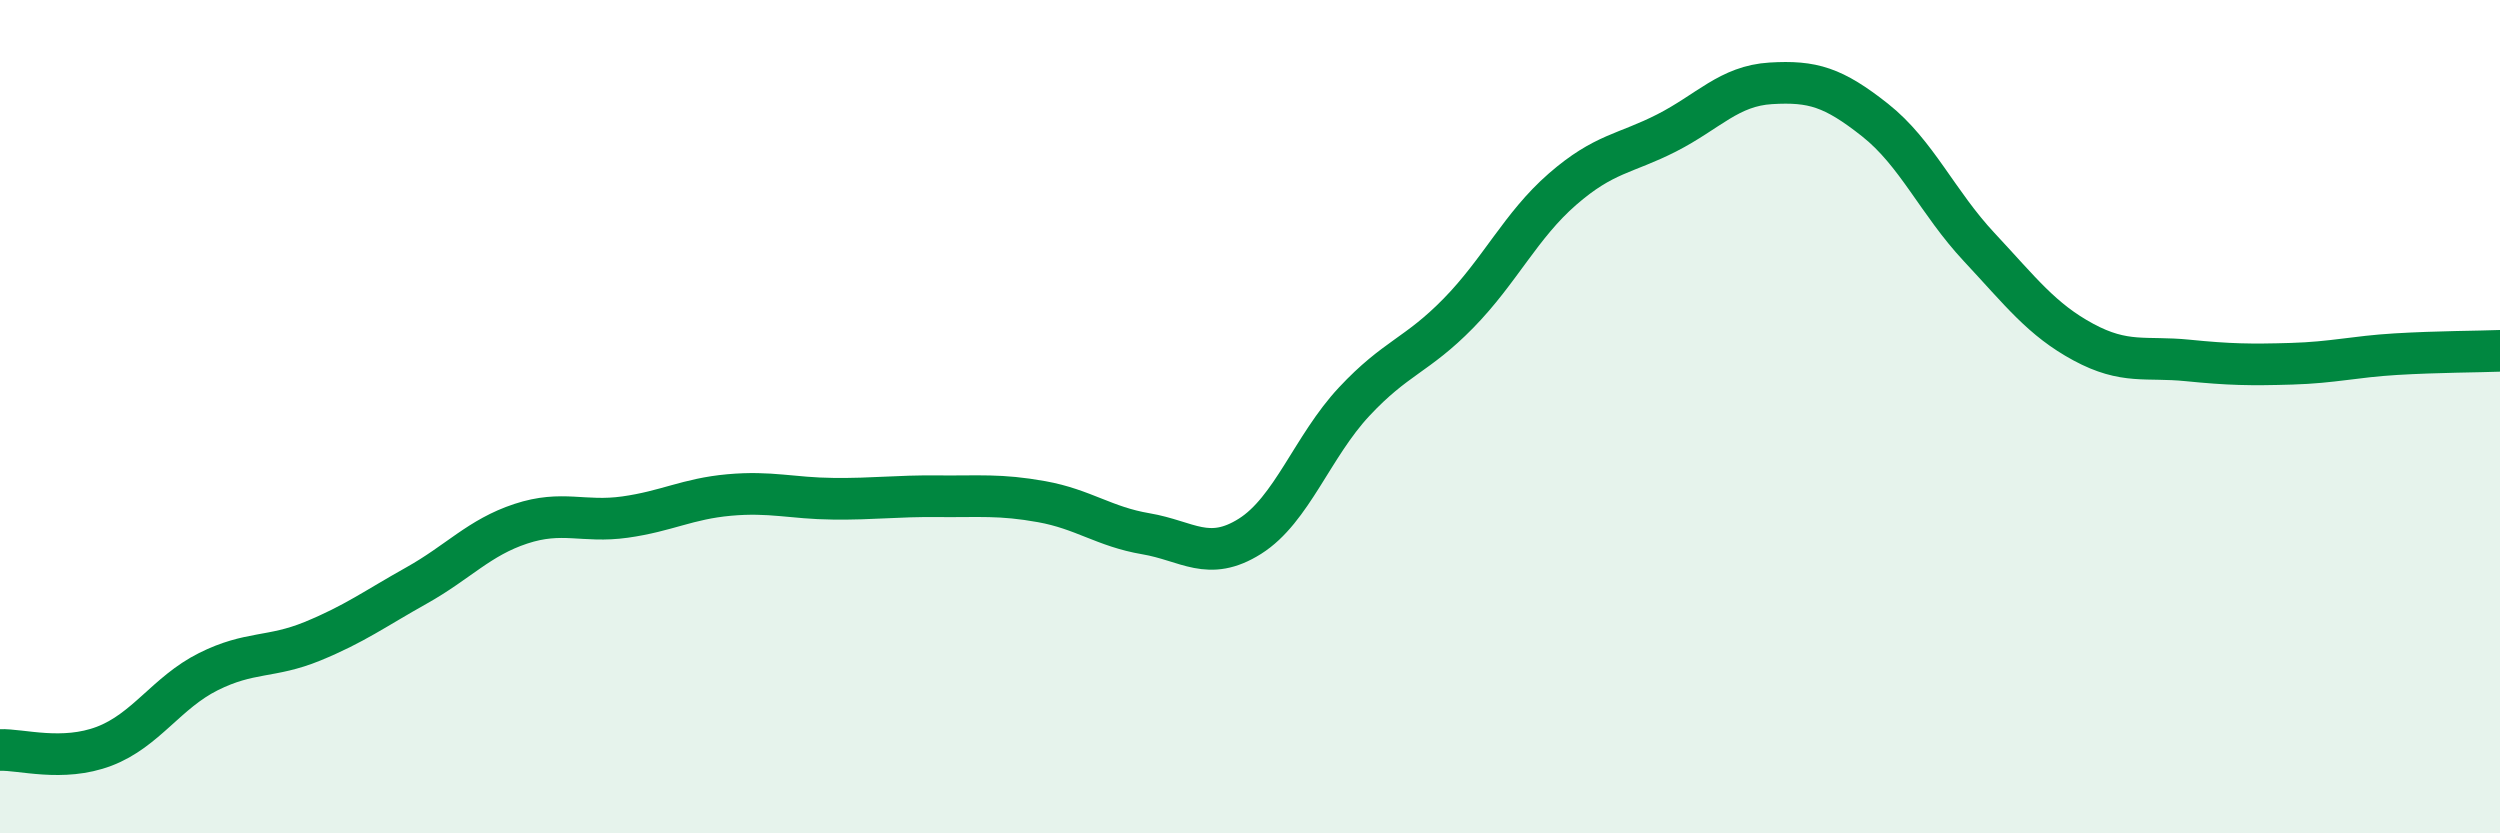 
    <svg width="60" height="20" viewBox="0 0 60 20" xmlns="http://www.w3.org/2000/svg">
      <path
        d="M 0,18 C 0.5,17.98 1.5,18.29 2.5,17.91 C 3.5,17.53 4,16.62 5,16.12 C 6,15.62 6.5,15.8 7.5,15.39 C 8.5,14.98 9,14.61 10,14.05 C 11,13.49 11.5,12.9 12.5,12.57 C 13.5,12.24 14,12.55 15,12.41 C 16,12.27 16.5,11.97 17.5,11.88 C 18.5,11.79 19,11.96 20,11.97 C 21,11.98 21.5,11.9 22.5,11.91 C 23.5,11.92 24,11.86 25,12.04 C 26,12.22 26.5,12.64 27.5,12.81 C 28.5,12.98 29,13.5 30,12.87 C 31,12.24 31.5,10.71 32.5,9.64 C 33.5,8.57 34,8.54 35,7.52 C 36,6.5 36.5,5.41 37.5,4.54 C 38.5,3.67 39,3.7 40,3.19 C 41,2.68 41.5,2.06 42.5,2 C 43.5,1.94 44,2.09 45,2.88 C 46,3.67 46.5,4.86 47.5,5.93 C 48.5,7 49,7.67 50,8.21 C 51,8.75 51.5,8.55 52.5,8.65 C 53.5,8.75 54,8.76 55,8.73 C 56,8.7 56.5,8.56 57.5,8.5 C 58.5,8.44 59.5,8.44 60,8.42L60 20L0 20Z"
        fill="#008740"
        opacity="0.1"
        stroke-linecap="round"
        stroke-linejoin="round"
      />
      <path
        d="M 0,18 C 0.5,17.98 1.5,18.29 2.5,17.91 C 3.5,17.53 4,16.62 5,16.12 C 6,15.62 6.5,15.8 7.5,15.39 C 8.5,14.98 9,14.61 10,14.05 C 11,13.49 11.5,12.9 12.5,12.57 C 13.5,12.24 14,12.55 15,12.41 C 16,12.27 16.5,11.97 17.5,11.88 C 18.5,11.79 19,11.96 20,11.97 C 21,11.98 21.5,11.9 22.5,11.91 C 23.5,11.92 24,11.86 25,12.04 C 26,12.22 26.5,12.64 27.5,12.81 C 28.5,12.98 29,13.5 30,12.87 C 31,12.24 31.5,10.71 32.5,9.64 C 33.5,8.57 34,8.54 35,7.52 C 36,6.5 36.5,5.41 37.5,4.54 C 38.5,3.67 39,3.7 40,3.19 C 41,2.68 41.5,2.06 42.5,2 C 43.5,1.94 44,2.09 45,2.88 C 46,3.67 46.5,4.86 47.5,5.93 C 48.5,7 49,7.67 50,8.21 C 51,8.75 51.5,8.55 52.5,8.65 C 53.5,8.75 54,8.76 55,8.73 C 56,8.7 56.5,8.56 57.5,8.5 C 58.5,8.44 59.5,8.44 60,8.42"
        stroke="#008740"
        stroke-width="1"
        fill="none"
        stroke-linecap="round"
        stroke-linejoin="round"
      />
    </svg>
  